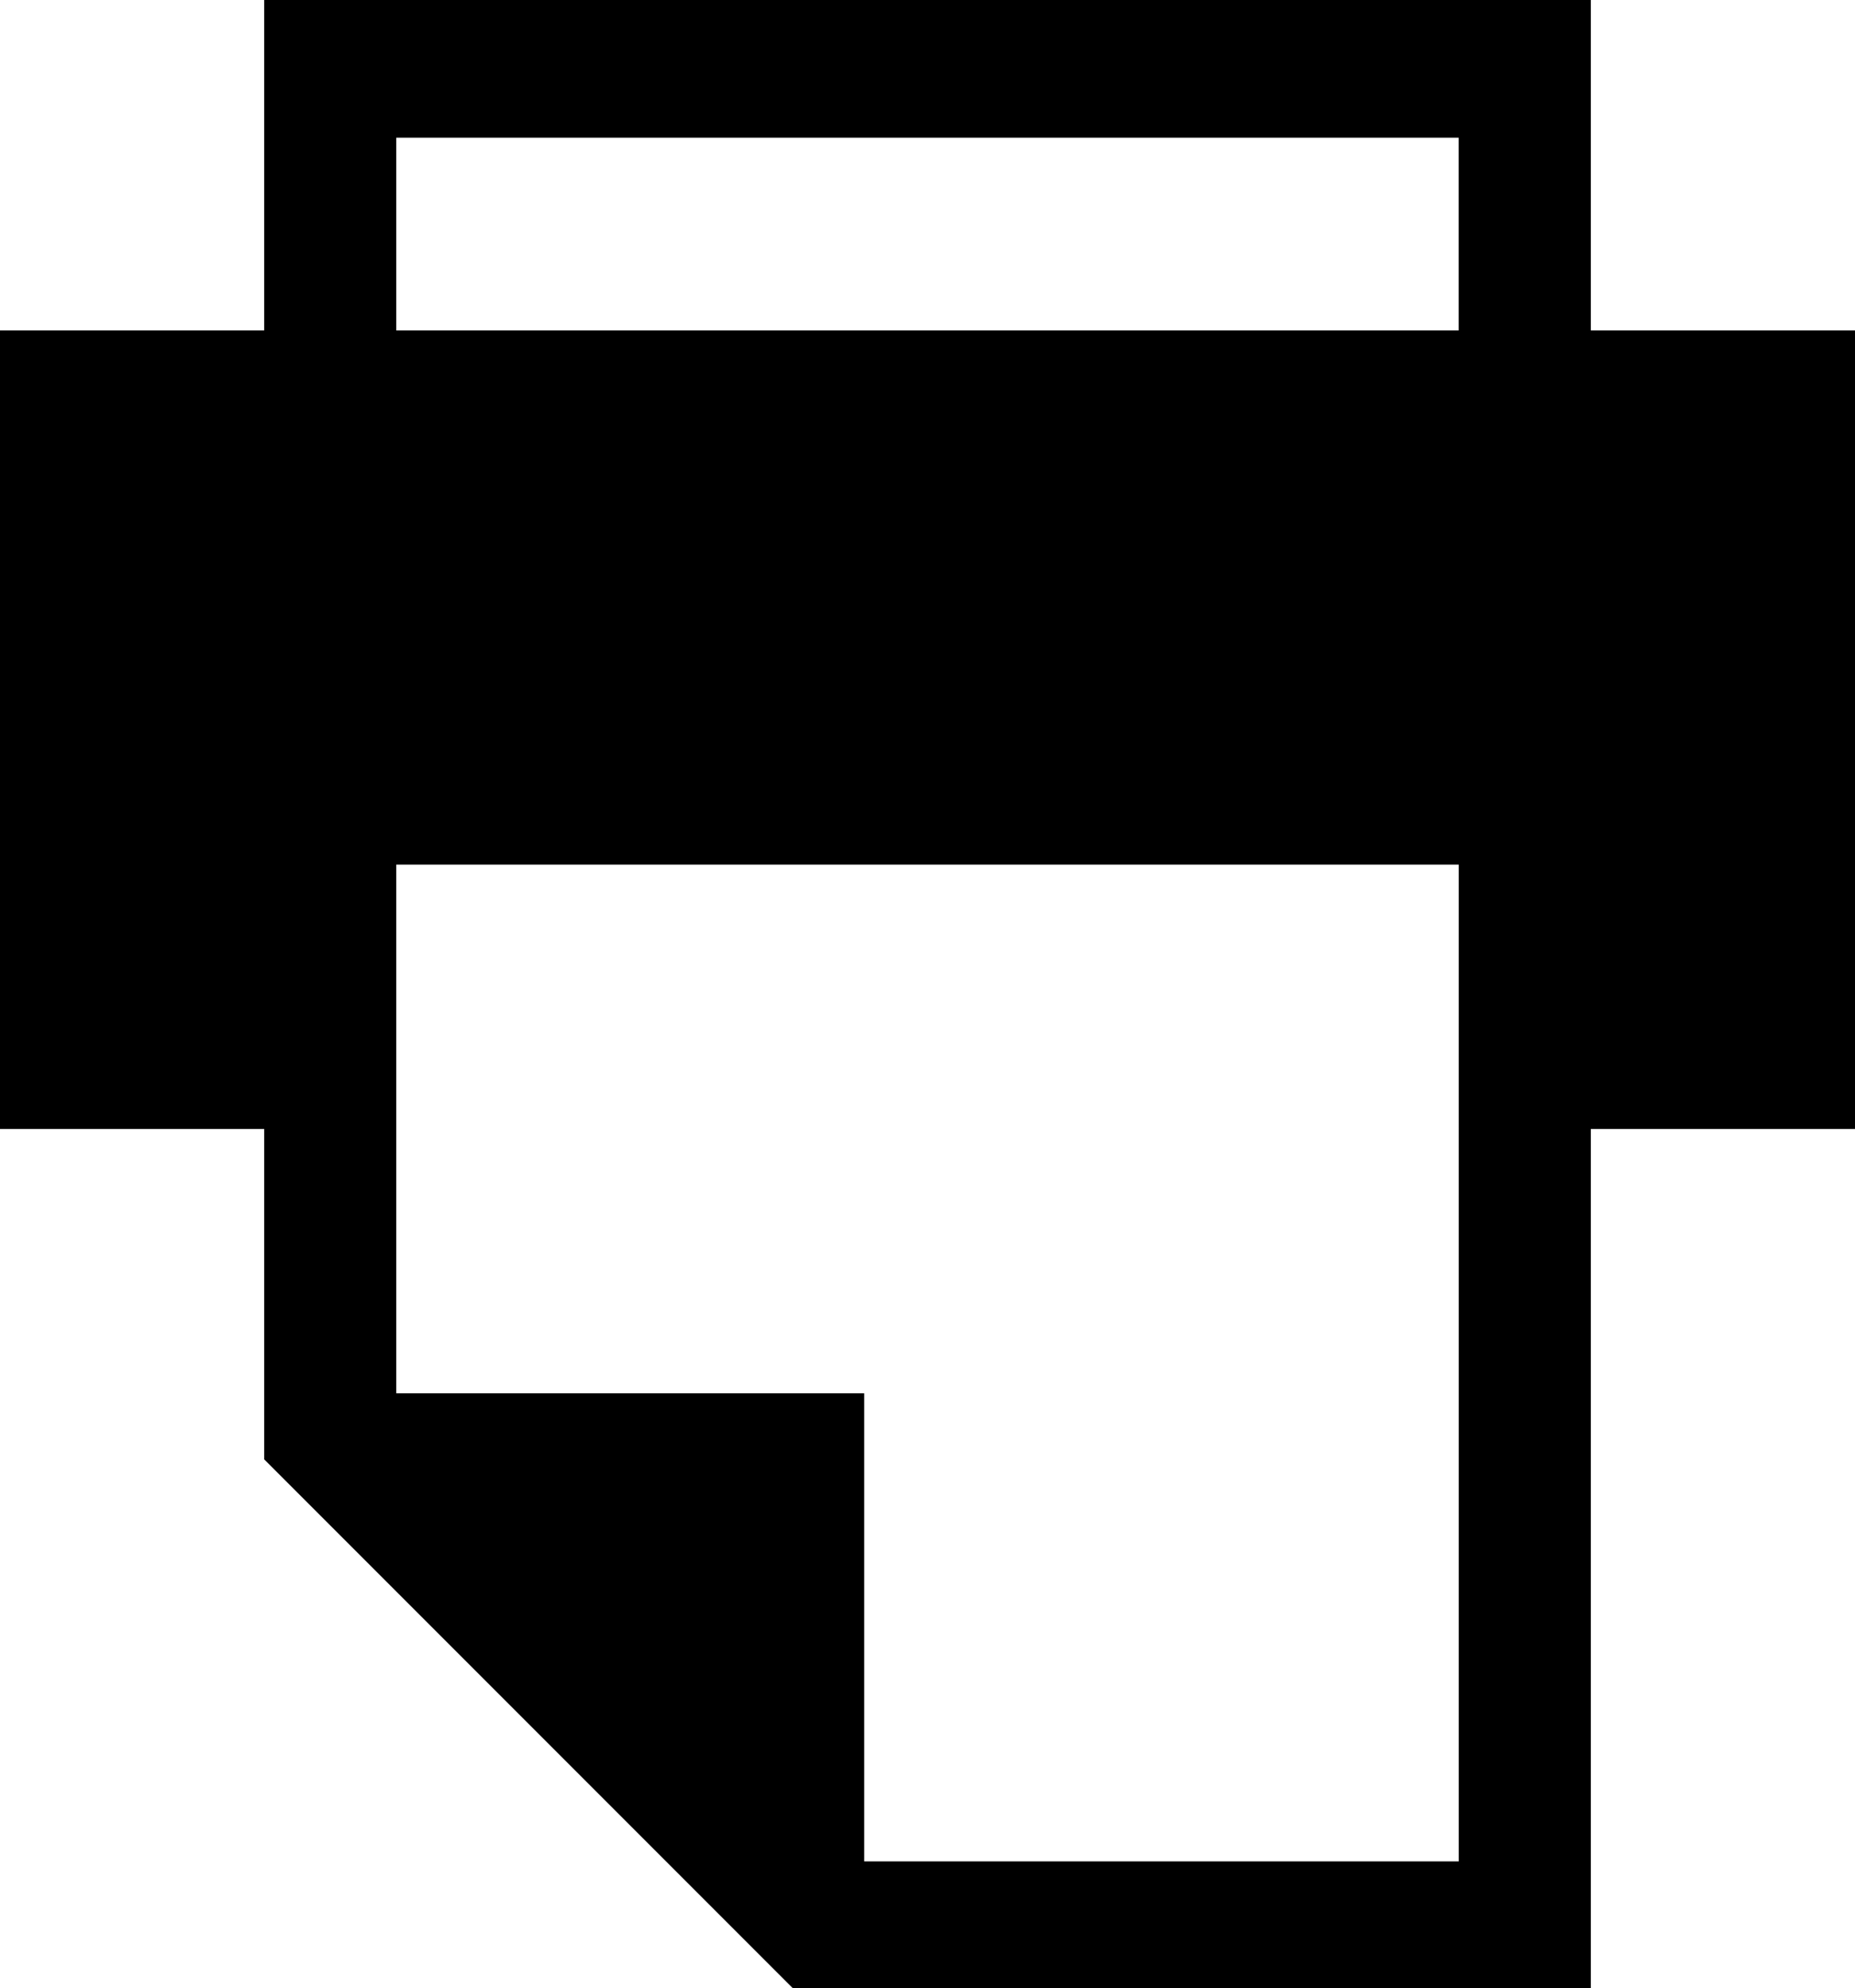 <?xml version="1.0" encoding="iso-8859-1"?>
<!-- Generator: Adobe Illustrator 18.0.0, SVG Export Plug-In . SVG Version: 6.00 Build 0)  -->
<!DOCTYPE svg PUBLIC "-//W3C//DTD SVG 1.1//EN" "http://www.w3.org/Graphics/SVG/1.1/DTD/svg11.dtd">
<svg version="1.1" xmlns="http://www.w3.org/2000/svg" xmlns:xlink="http://www.w3.org/1999/xlink" x="0px" y="0px"
	 viewBox="0 0 23.695 25.383" style="enable-background:new 0 0 23.695 25.383;" xml:space="preserve">
<g id="Layer_60">
	<path d="M20.32,4.219h3.375v10.195H20.32v10.969h-9.281h-0.914l-6.75-6.75v-0.844v-3.375H0V4.219h3.375V0H20.32V4.219z
		 M5.062,1.758v2.461h13.57V1.758H5.062z M11.039,23.766h7.594V11.039H5.062v6.75h5.977V23.766z"/>
</g>
<g id="Layer_1">
</g>
</svg>
